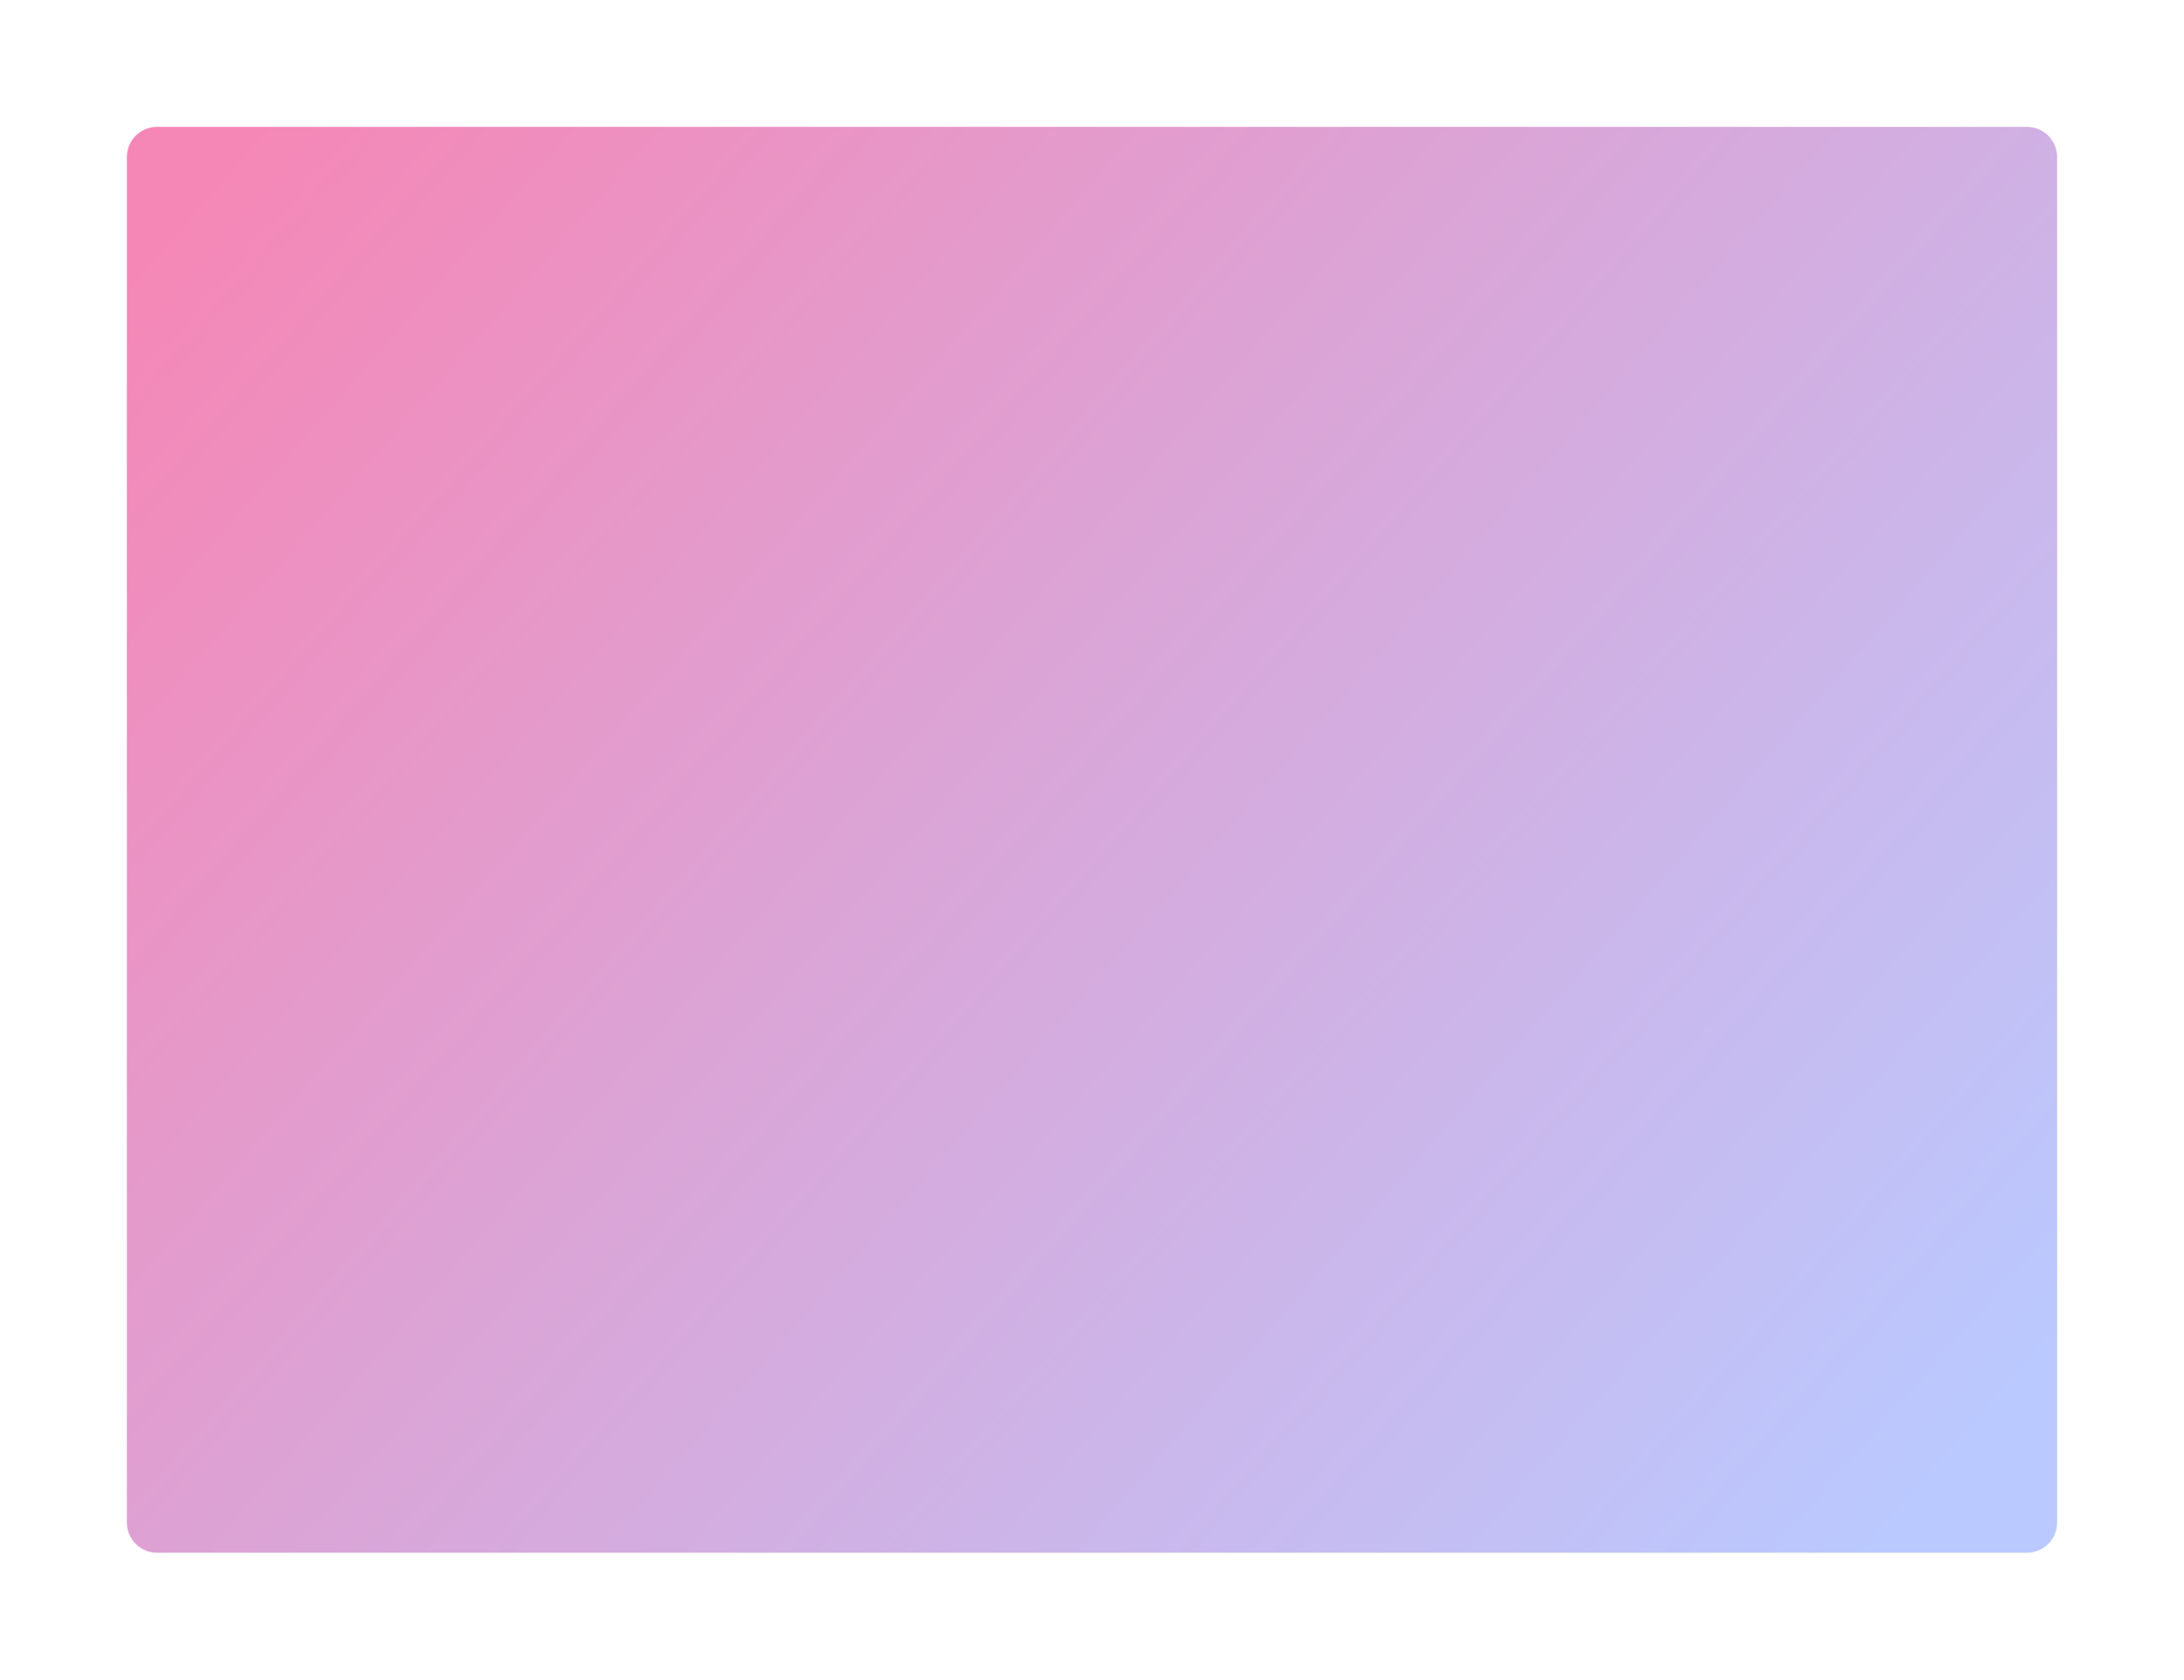 <?xml version="1.0" encoding="UTF-8"?> <svg xmlns="http://www.w3.org/2000/svg" width="723" height="556" viewBox="0 0 723 556" fill="none"> <g filter="url(#filter0_d_30_4)"> <path d="M42 48C42 42.477 46.477 38 52 38H671C676.523 38 681 42.477 681 48V500C681 505.523 676.523 510 671 510H52C46.477 510 42 505.523 42 500V48Z" fill="url(#paint0_linear_30_4)"></path> </g> <defs> <filter id="filter0_d_30_4" x="0" y="0" width="723" height="556" filterUnits="userSpaceOnUse" color-interpolation-filters="sRGB"> <feFlood flood-opacity="0" result="BackgroundImageFix"></feFlood> <feColorMatrix in="SourceAlpha" type="matrix" values="0 0 0 0 0 0 0 0 0 0 0 0 0 0 0 0 0 0 127 0" result="hardAlpha"></feColorMatrix> <feOffset dy="4"></feOffset> <feGaussianBlur stdDeviation="21"></feGaussianBlur> <feComposite in2="hardAlpha" operator="out"></feComposite> <feColorMatrix type="matrix" values="0 0 0 0 0 0 0 0 0 0 0 0 0 0 0 0 0 0 0.14 0"></feColorMatrix> <feBlend mode="normal" in2="BackgroundImageFix" result="effect1_dropShadow_30_4"></feBlend> <feBlend mode="normal" in="SourceGraphic" in2="effect1_dropShadow_30_4" result="shape"></feBlend> </filter> <linearGradient id="paint0_linear_30_4" x1="66.115" y1="56.866" x2="607.442" y2="527.751" gradientUnits="userSpaceOnUse"> <stop stop-color="#F587B6"></stop> <stop offset="1" stop-color="#BAC9FF"></stop> </linearGradient> </defs> </svg> 